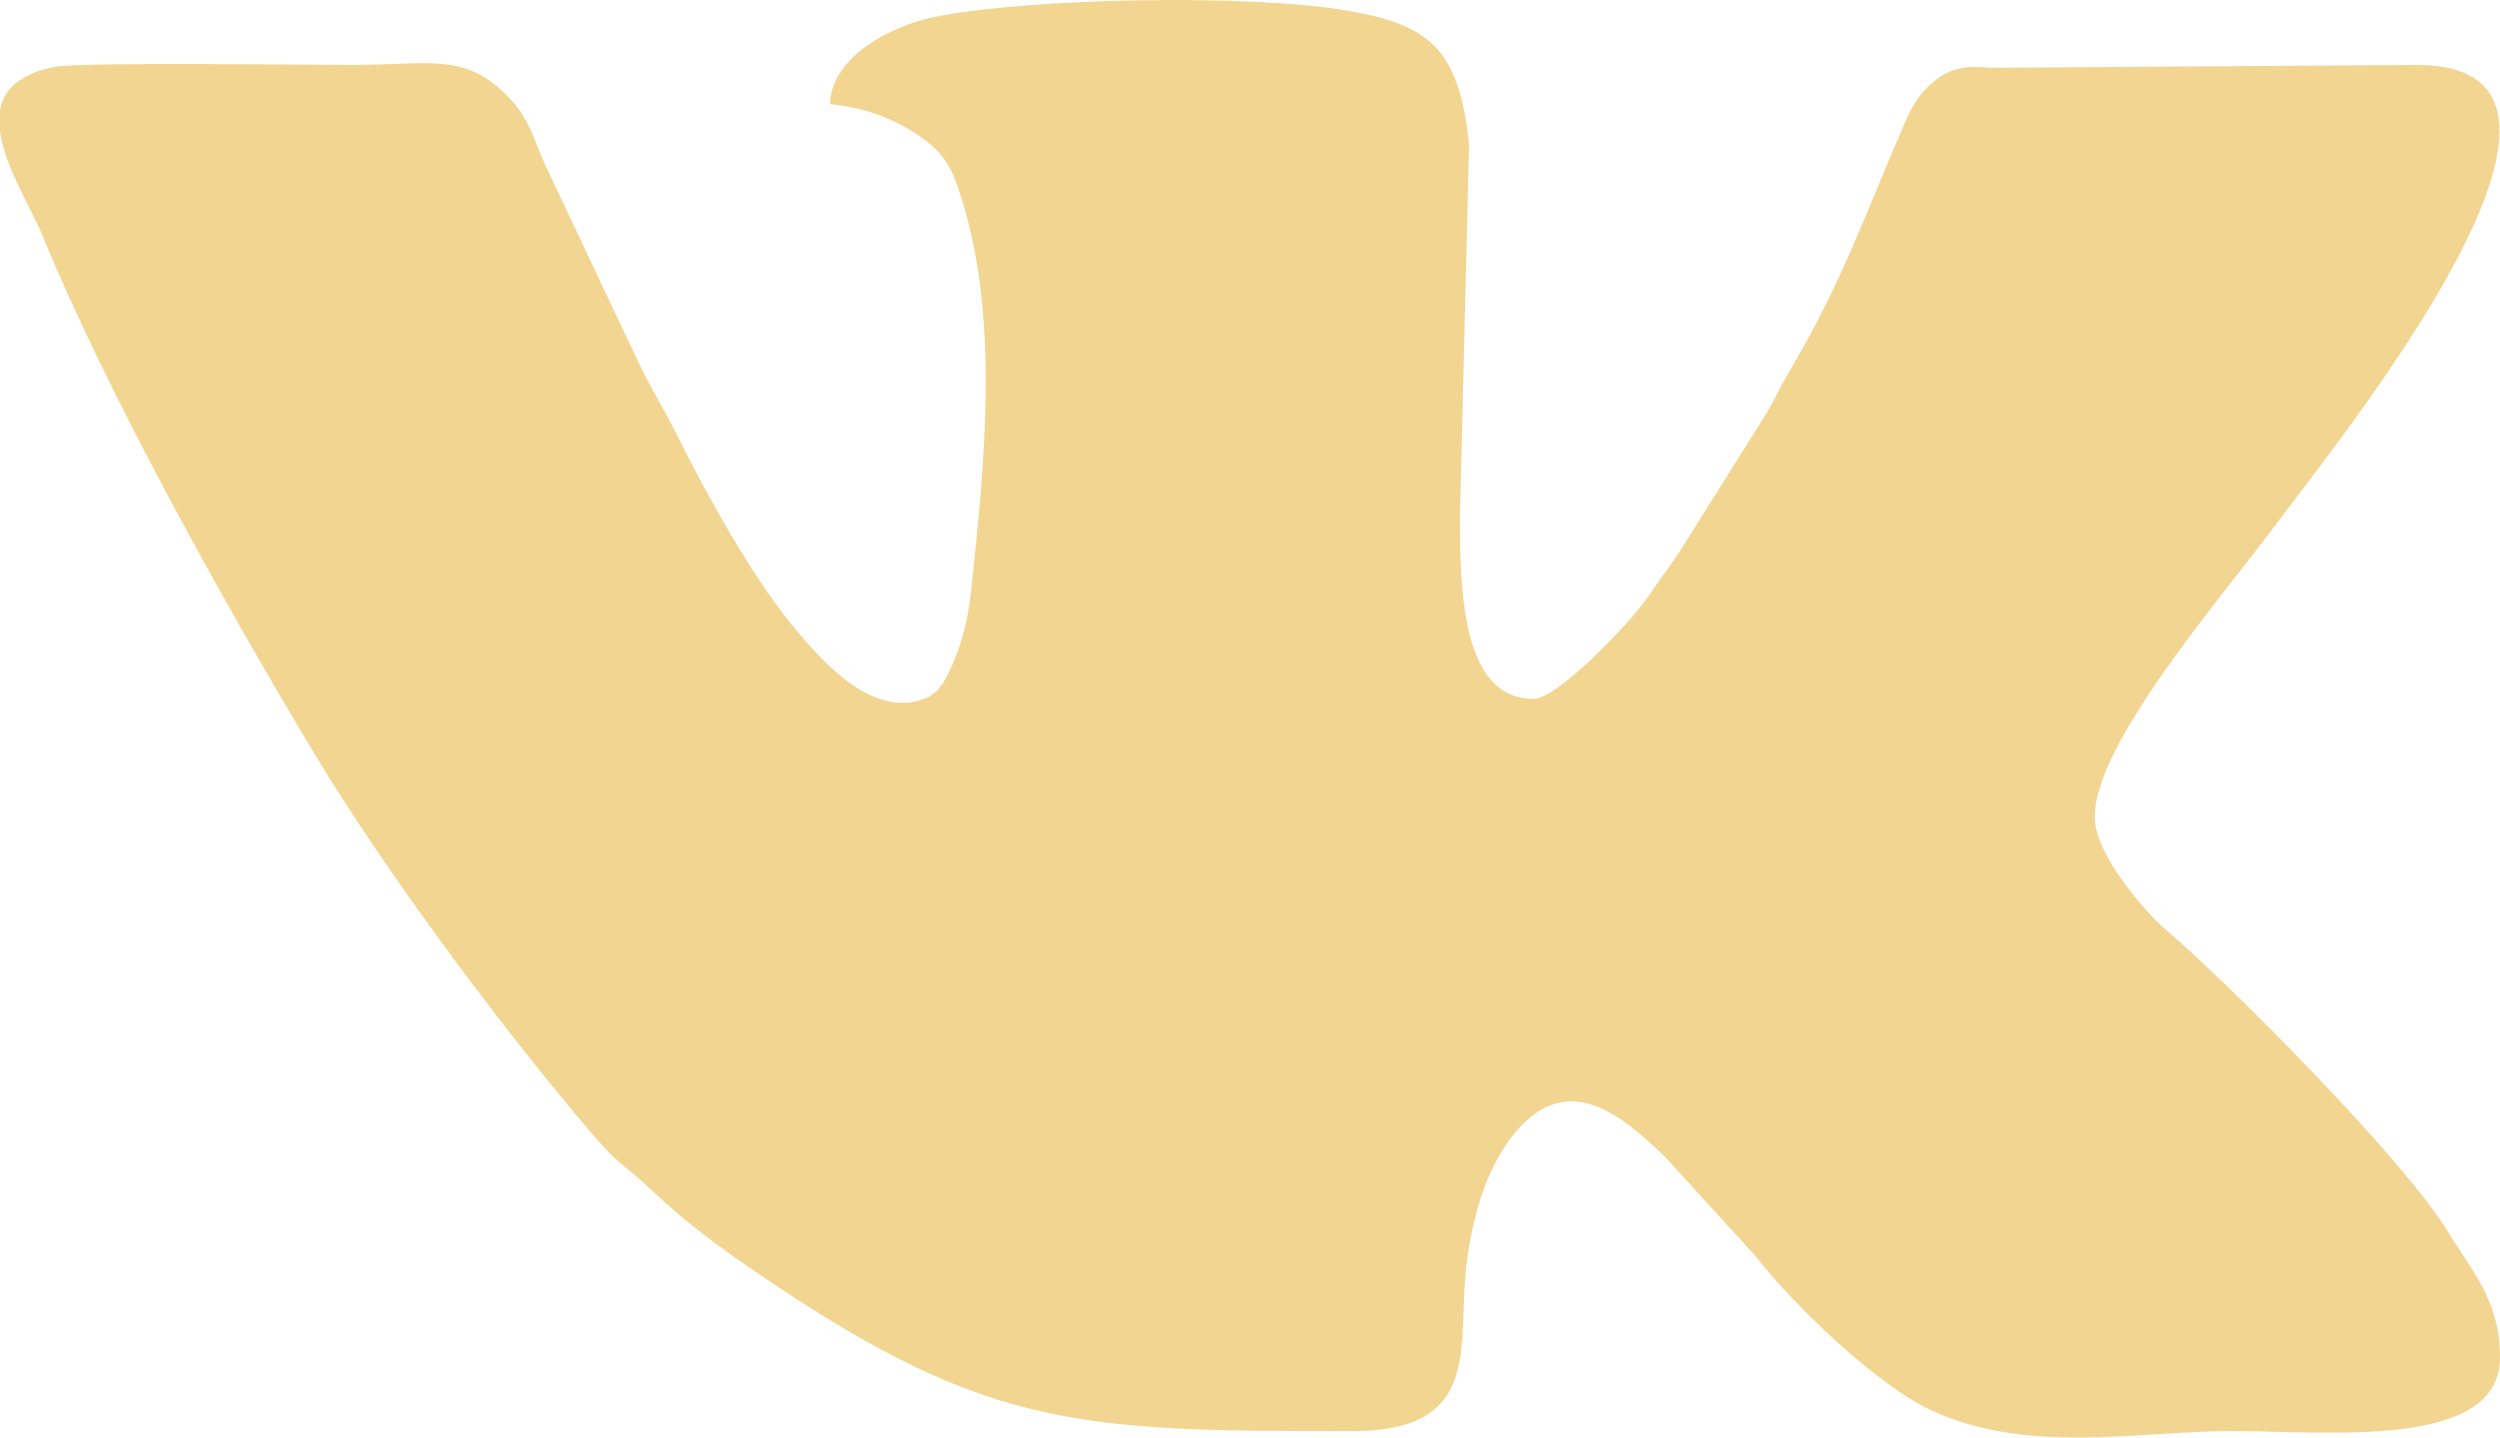 <svg width="40" height="23" viewBox="0 0 40 23" fill="none" xmlns="http://www.w3.org/2000/svg">
<path fill-rule="evenodd" clip-rule="evenodd" d="M13.281 1.668C13.844 1.716 14.291 1.903 14.675 2.153C15.126 2.447 15.247 2.705 15.42 3.29C15.981 5.188 15.751 7.434 15.547 9.374C15.499 9.837 15.421 10.2 15.26 10.579C15.097 10.961 15.007 11.1 14.77 11.187C13.918 11.499 13.076 10.5 12.632 9.949C12.008 9.176 11.3 7.904 10.833 6.963C10.629 6.55 10.455 6.283 10.259 5.889L8.723 2.639C8.527 2.195 8.464 1.897 8.148 1.567C7.438 0.826 6.886 1.04 5.625 1.04C5.006 1.039 1.323 0.991 0.887 1.068C0.647 1.11 0.479 1.18 0.32 1.283C0.13 1.407 0.033 1.573 0 1.763V2.106C0.081 2.682 0.51 3.355 0.67 3.746C1.704 6.265 3.516 9.531 4.985 11.984C6.099 13.843 7.822 16.168 9.195 17.811C10.007 18.785 9.814 18.465 10.45 19.064C10.897 19.485 11.326 19.819 11.843 20.178C15.72 22.875 17.169 22.898 21.641 22.898C23.633 22.898 23.349 21.657 23.441 20.464C23.487 19.867 23.635 19.222 23.852 18.755C23.967 18.507 24.108 18.271 24.276 18.081C25.083 17.165 25.894 17.784 26.633 18.502L28.092 20.1C28.662 20.842 30.032 22.177 30.938 22.583C32.498 23.282 34.252 22.889 35.781 22.897C37.322 22.905 40 23.181 40 21.718C40 20.796 39.531 20.314 39.174 19.719C38.499 18.592 35.702 15.767 34.631 14.856C34.374 14.638 33.516 13.693 33.516 13.069C33.516 11.887 35.568 9.533 36.428 8.374C37.412 7.047 42.297 1.039 38.672 1.039L31.83 1.085C31.468 1.042 31.205 1.091 30.955 1.293C30.712 1.489 30.593 1.696 30.469 1.983C29.845 3.423 29.475 4.518 28.627 5.947C28.47 6.212 28.398 6.39 28.237 6.656L26.875 8.823C26.712 9.071 26.563 9.259 26.391 9.516C26.095 9.958 24.926 11.182 24.531 11.182C23.401 11.182 23.358 9.475 23.359 8.273L23.505 2.308C23.345 0.755 22.843 0.394 21.564 0.172C19.974 -0.103 16.449 -0.033 14.942 0.273C14.293 0.405 13.298 0.892 13.281 1.668L13.281 1.668Z" fill="#F2D590"/>
</svg>

